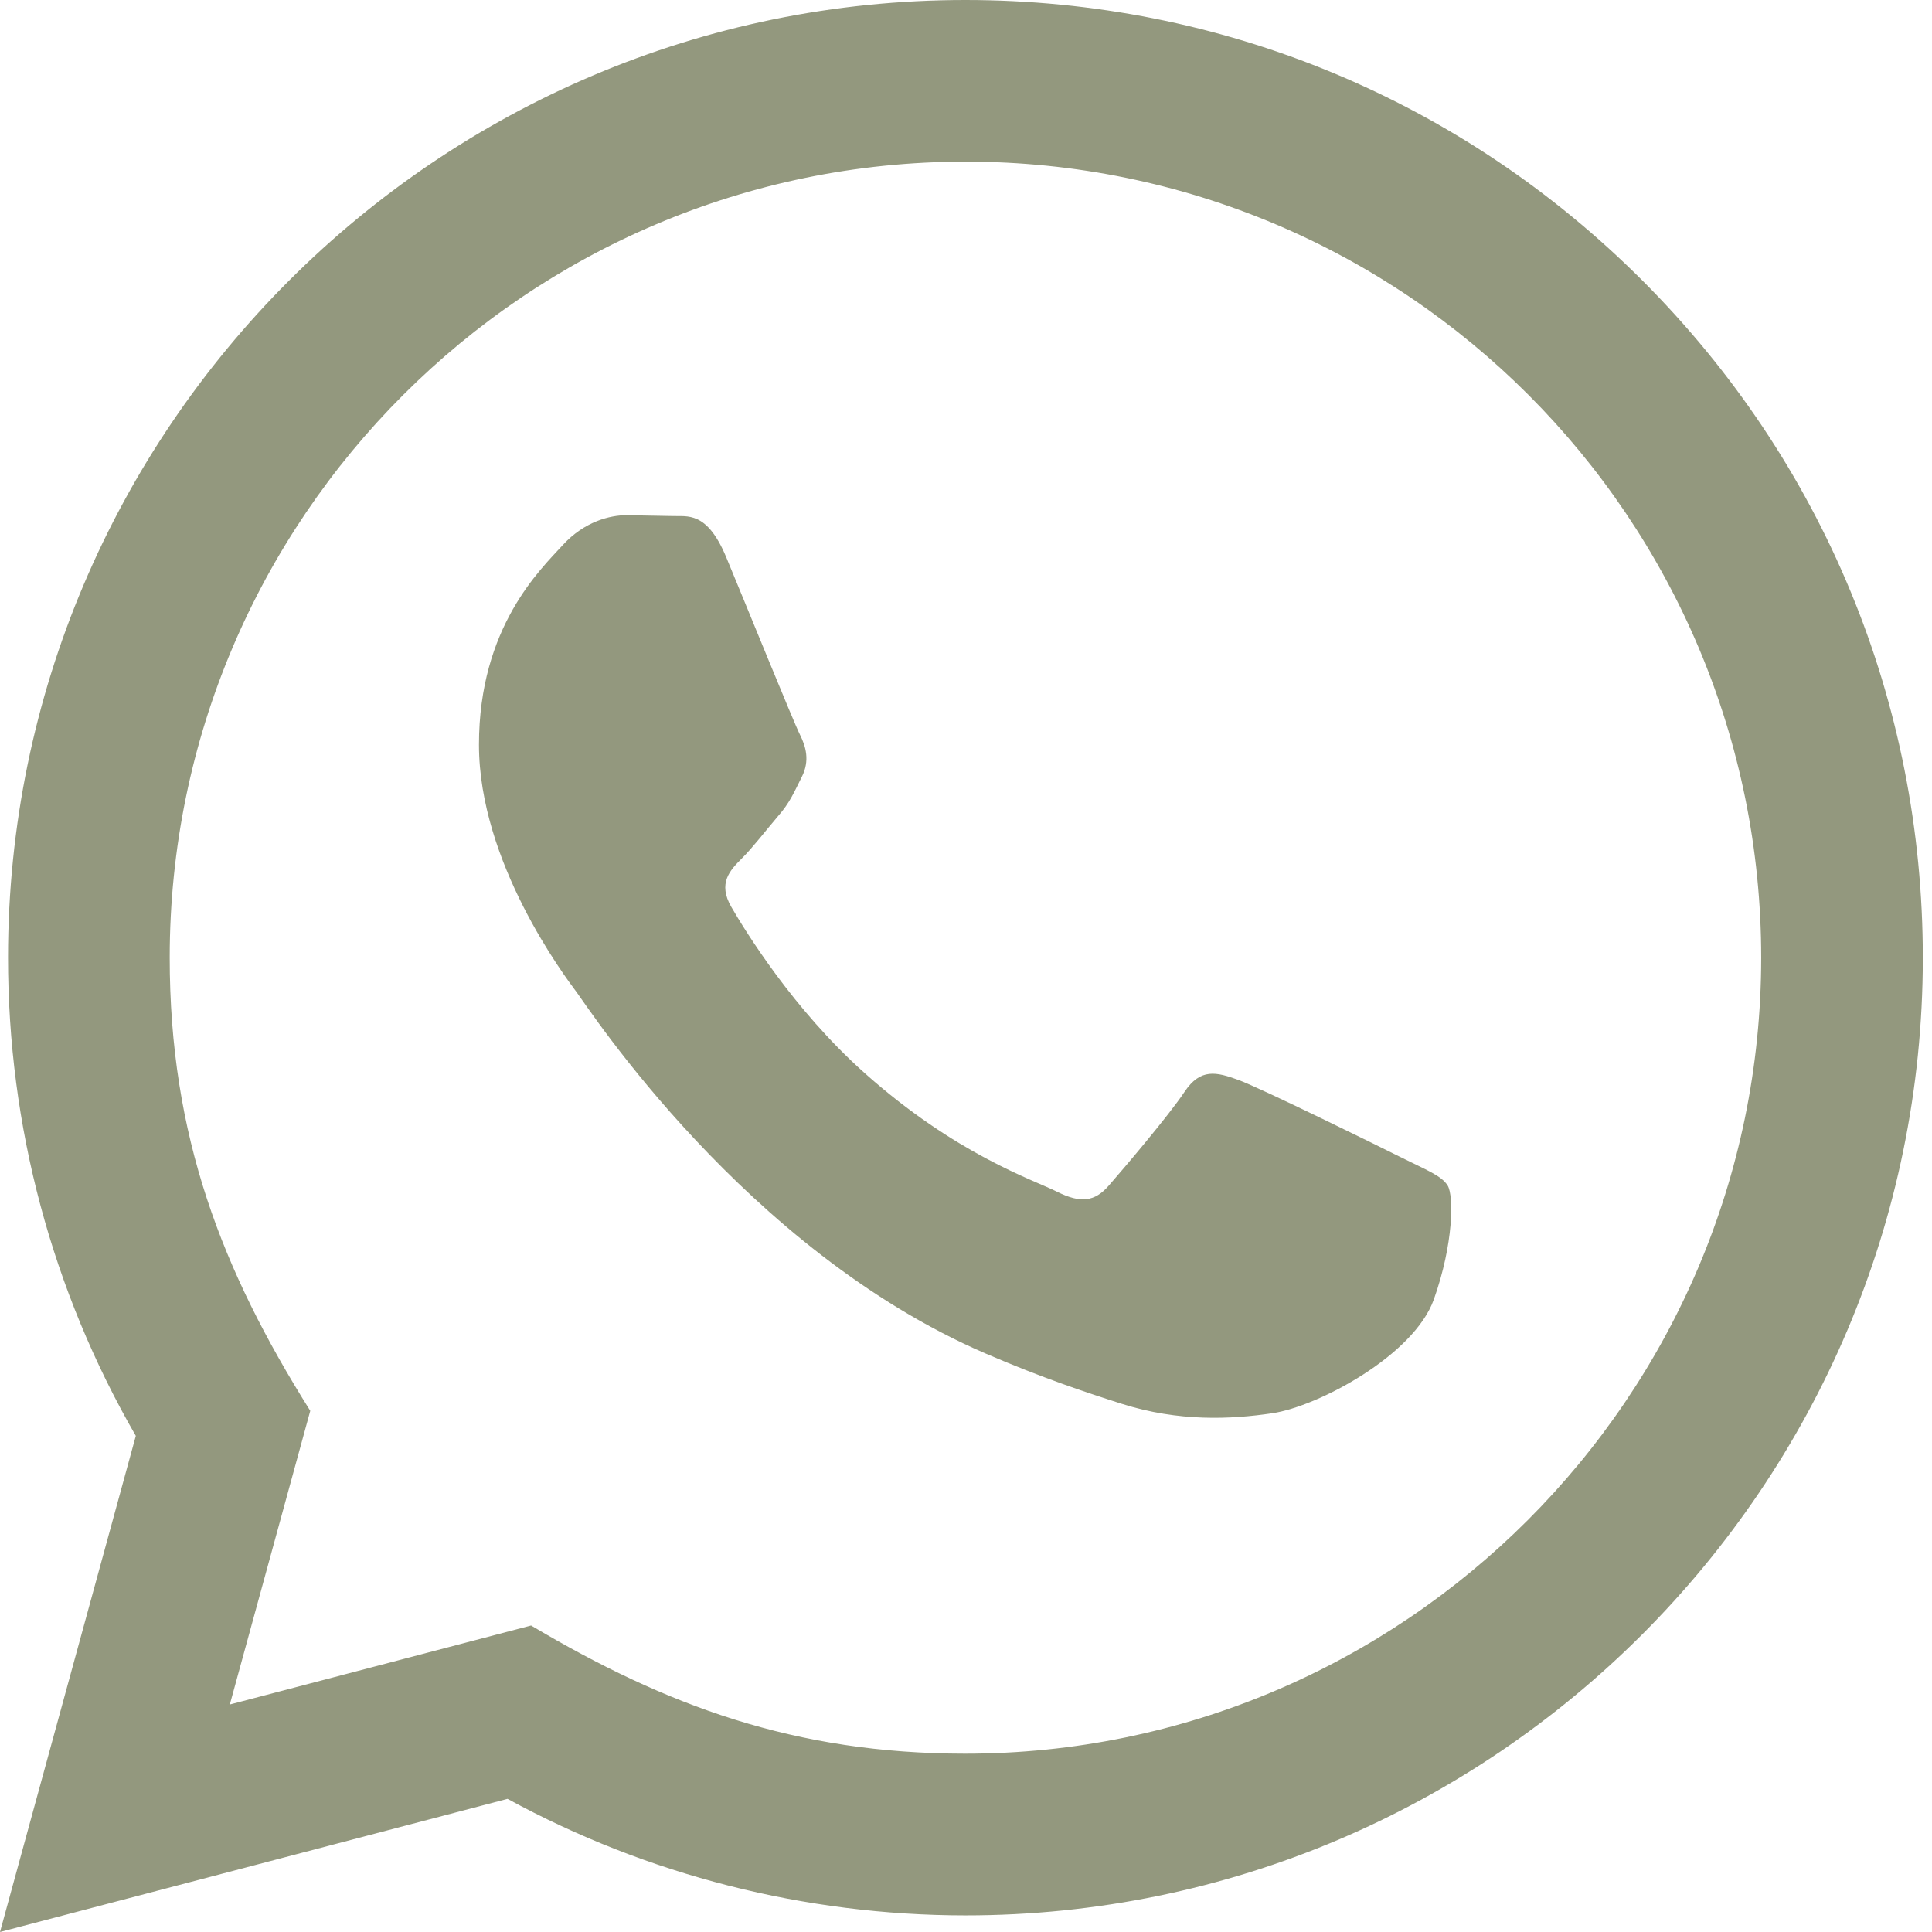 <?xml version="1.0" encoding="UTF-8"?> <svg xmlns="http://www.w3.org/2000/svg" width="44" height="44" viewBox="0 0 44 44" fill="none"><path d="M0 44L3.093 32.701C1.184 29.394 0.181 25.645 0.183 21.8C0.189 9.781 9.97 0 21.987 0C27.819 0.002 33.293 2.273 37.411 6.395C41.527 10.516 43.793 15.994 43.791 21.82C43.785 33.842 34.005 43.622 21.987 43.622C18.339 43.62 14.744 42.706 11.559 40.968L0 44ZM12.095 37.02C15.167 38.845 18.101 39.937 21.98 39.939C31.968 39.939 40.104 31.81 40.11 21.817C40.113 11.803 32.016 3.685 21.994 3.681C11.999 3.681 3.868 11.81 3.865 21.802C3.863 25.881 5.058 28.936 7.066 32.131L5.234 38.819L12.095 37.02ZM32.971 27.003C32.835 26.776 32.472 26.64 31.926 26.367C31.381 26.094 28.703 24.776 28.202 24.594C27.703 24.413 27.34 24.321 26.976 24.867C26.613 25.412 25.568 26.64 25.25 27.003C24.933 27.366 24.614 27.412 24.07 27.139C23.525 26.866 21.769 26.292 19.688 24.435C18.069 22.99 16.975 21.206 16.658 20.66C16.34 20.115 16.625 19.82 16.896 19.549C17.142 19.305 17.441 18.913 17.714 18.594C17.991 18.278 18.08 18.051 18.264 17.686C18.445 17.323 18.355 17.004 18.218 16.731C18.08 16.46 16.991 13.777 16.538 12.687C16.095 11.625 15.646 11.768 15.312 11.752L14.267 11.733C13.904 11.733 13.314 11.869 12.815 12.415C12.316 12.962 10.908 14.278 10.908 16.96C10.908 19.642 12.861 22.233 13.132 22.596C13.405 22.959 16.973 28.462 22.438 30.822C23.738 31.383 24.754 31.718 25.544 31.97C26.849 32.384 28.037 32.325 28.976 32.186C30.023 32.03 32.199 30.868 32.654 29.596C33.108 28.321 33.108 27.23 32.971 27.003Z" fill="#93987E"></path></svg> 